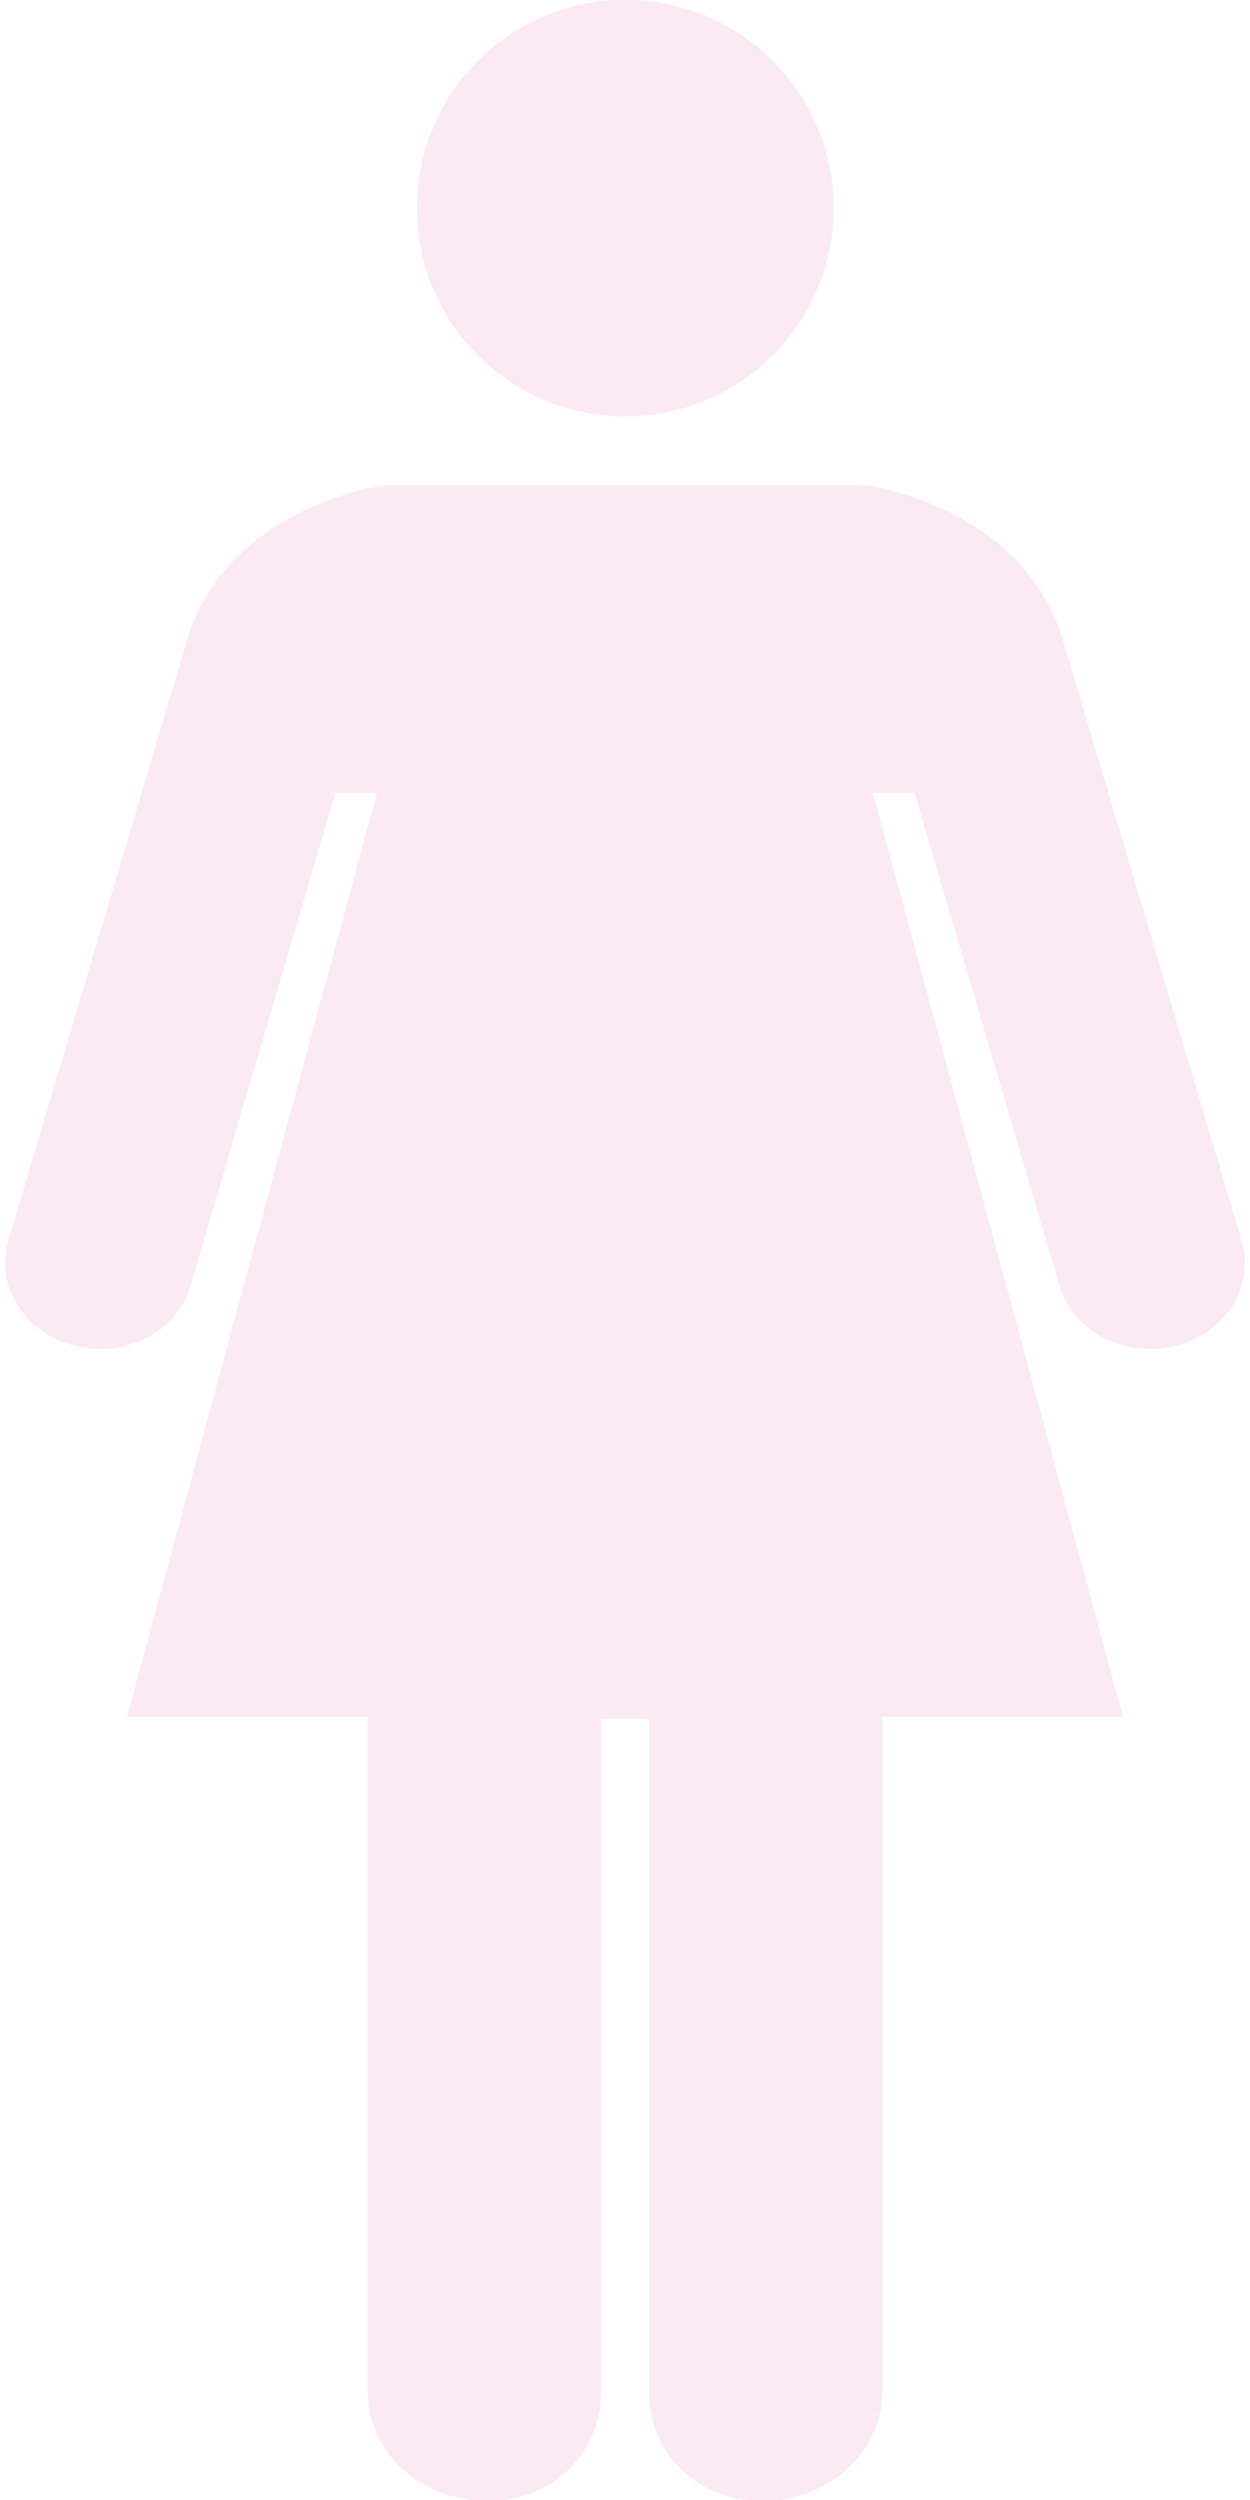 <?xml version="1.0" encoding="utf-8"?>
<!-- Generator: Adobe Illustrator 24.3.0, SVG Export Plug-In . SVG Version: 6.00 Build 0)  -->
<svg version="1.1" xmlns="http://www.w3.org/2000/svg" xmlns:xlink="http://www.w3.org/1999/xlink" x="0px" y="0px"
	 viewBox="0 0 120 240" style="enable-background:new 0 0 120 240;" xml:space="preserve">
<style type="text/css">
	.st0{fill:#FFFFFF;}
	.st1{display:none;}
	.st2{display:inline;}
	.st3{fill:#E6F3F8;}
	.st4{fill:#FBE9F3;}
</style>
<g id="レイヤー_2">
	<rect y="0" class="st0" width="120" height="240"/>
</g>
<g id="レイヤー_1">
	<g class="st1">
		<g class="st2">
			<ellipse transform="matrix(0.953 -0.303 0.303 0.953 -3.236 19.094)" class="st3" cx="59.9" cy="20" rx="20" ry="20"/>
		</g>
		<g class="st2">
			<path class="st3" d="M84.7,45.3H35.3c0,0-21.1,2.5-21.1,20.9v68.5c0,4.4,3.9,8,8.8,8c4.9,0,8.2-3.6,8.2-8c0,0,0,0,0,0l0,0V76.6
				h3.2v152.6c0,6,5.4,10.9,12,10.9c6.5,0,11.2-4.7,11.4-10.6c0,0,0,0,0,0v-90.4h4.6v90.4c0,0,0,0,0,0.1c0.2,5.8,4.9,10.5,11.4,10.5
				c6.6,0,12-4.9,12-10.9c0-0.2,0-0.4,0-0.6v-152h3.2v58.2c0,4.4,3.4,8,8.2,8c4.8,0,8.8-3.6,8.8-8c0,0,0,0,0,0V66.3
				C105.8,47.8,84.7,45.3,84.7,45.3z"/>
		</g>
	</g>
	<g>
		<g>
			<ellipse transform="matrix(0.946 -0.325 0.325 0.946 -3.236 20.554)" class="st4" cx="60" cy="20" rx="20" ry="20"/>
		</g>
		<g>
			<g>
				<path class="st4" d="M119.2,119.1L101.9,61c-4.1-12.5-18.7-14.4-18.7-14.4h-7.7H60H44.5h-7.7c0,0-14.6,1.9-18.7,14.4L0.8,119.1
					c-1.3,4.4,1.6,8.9,6.4,10.1c0.8,0.2,1.6,0.3,2.4,0.3c4,0,7.7-2.4,8.7-6.1l13.9-47.3h4l-24,88.7h23.1v64.8
					c0,5.8,5.1,10.5,11.5,10.5c6.2,0,10.7-4.5,10.9-10.1c0,0,0,0,0,0v-65H60h2.3v65c0,0,0,0,0,0c0.2,5.6,4.7,10.1,10.9,10.1
					c6.3,0,11.5-4.7,11.5-10.5v-64.8h23.1l-24-88.7h4l13.9,47.3c1.1,3.7,4.7,6.1,8.7,6.1c0.8,0,1.6-0.1,2.4-0.3
					C117.7,128,120.5,123.5,119.2,119.1z"/>
			</g>
		</g>
	</g>
</g>
</svg>
